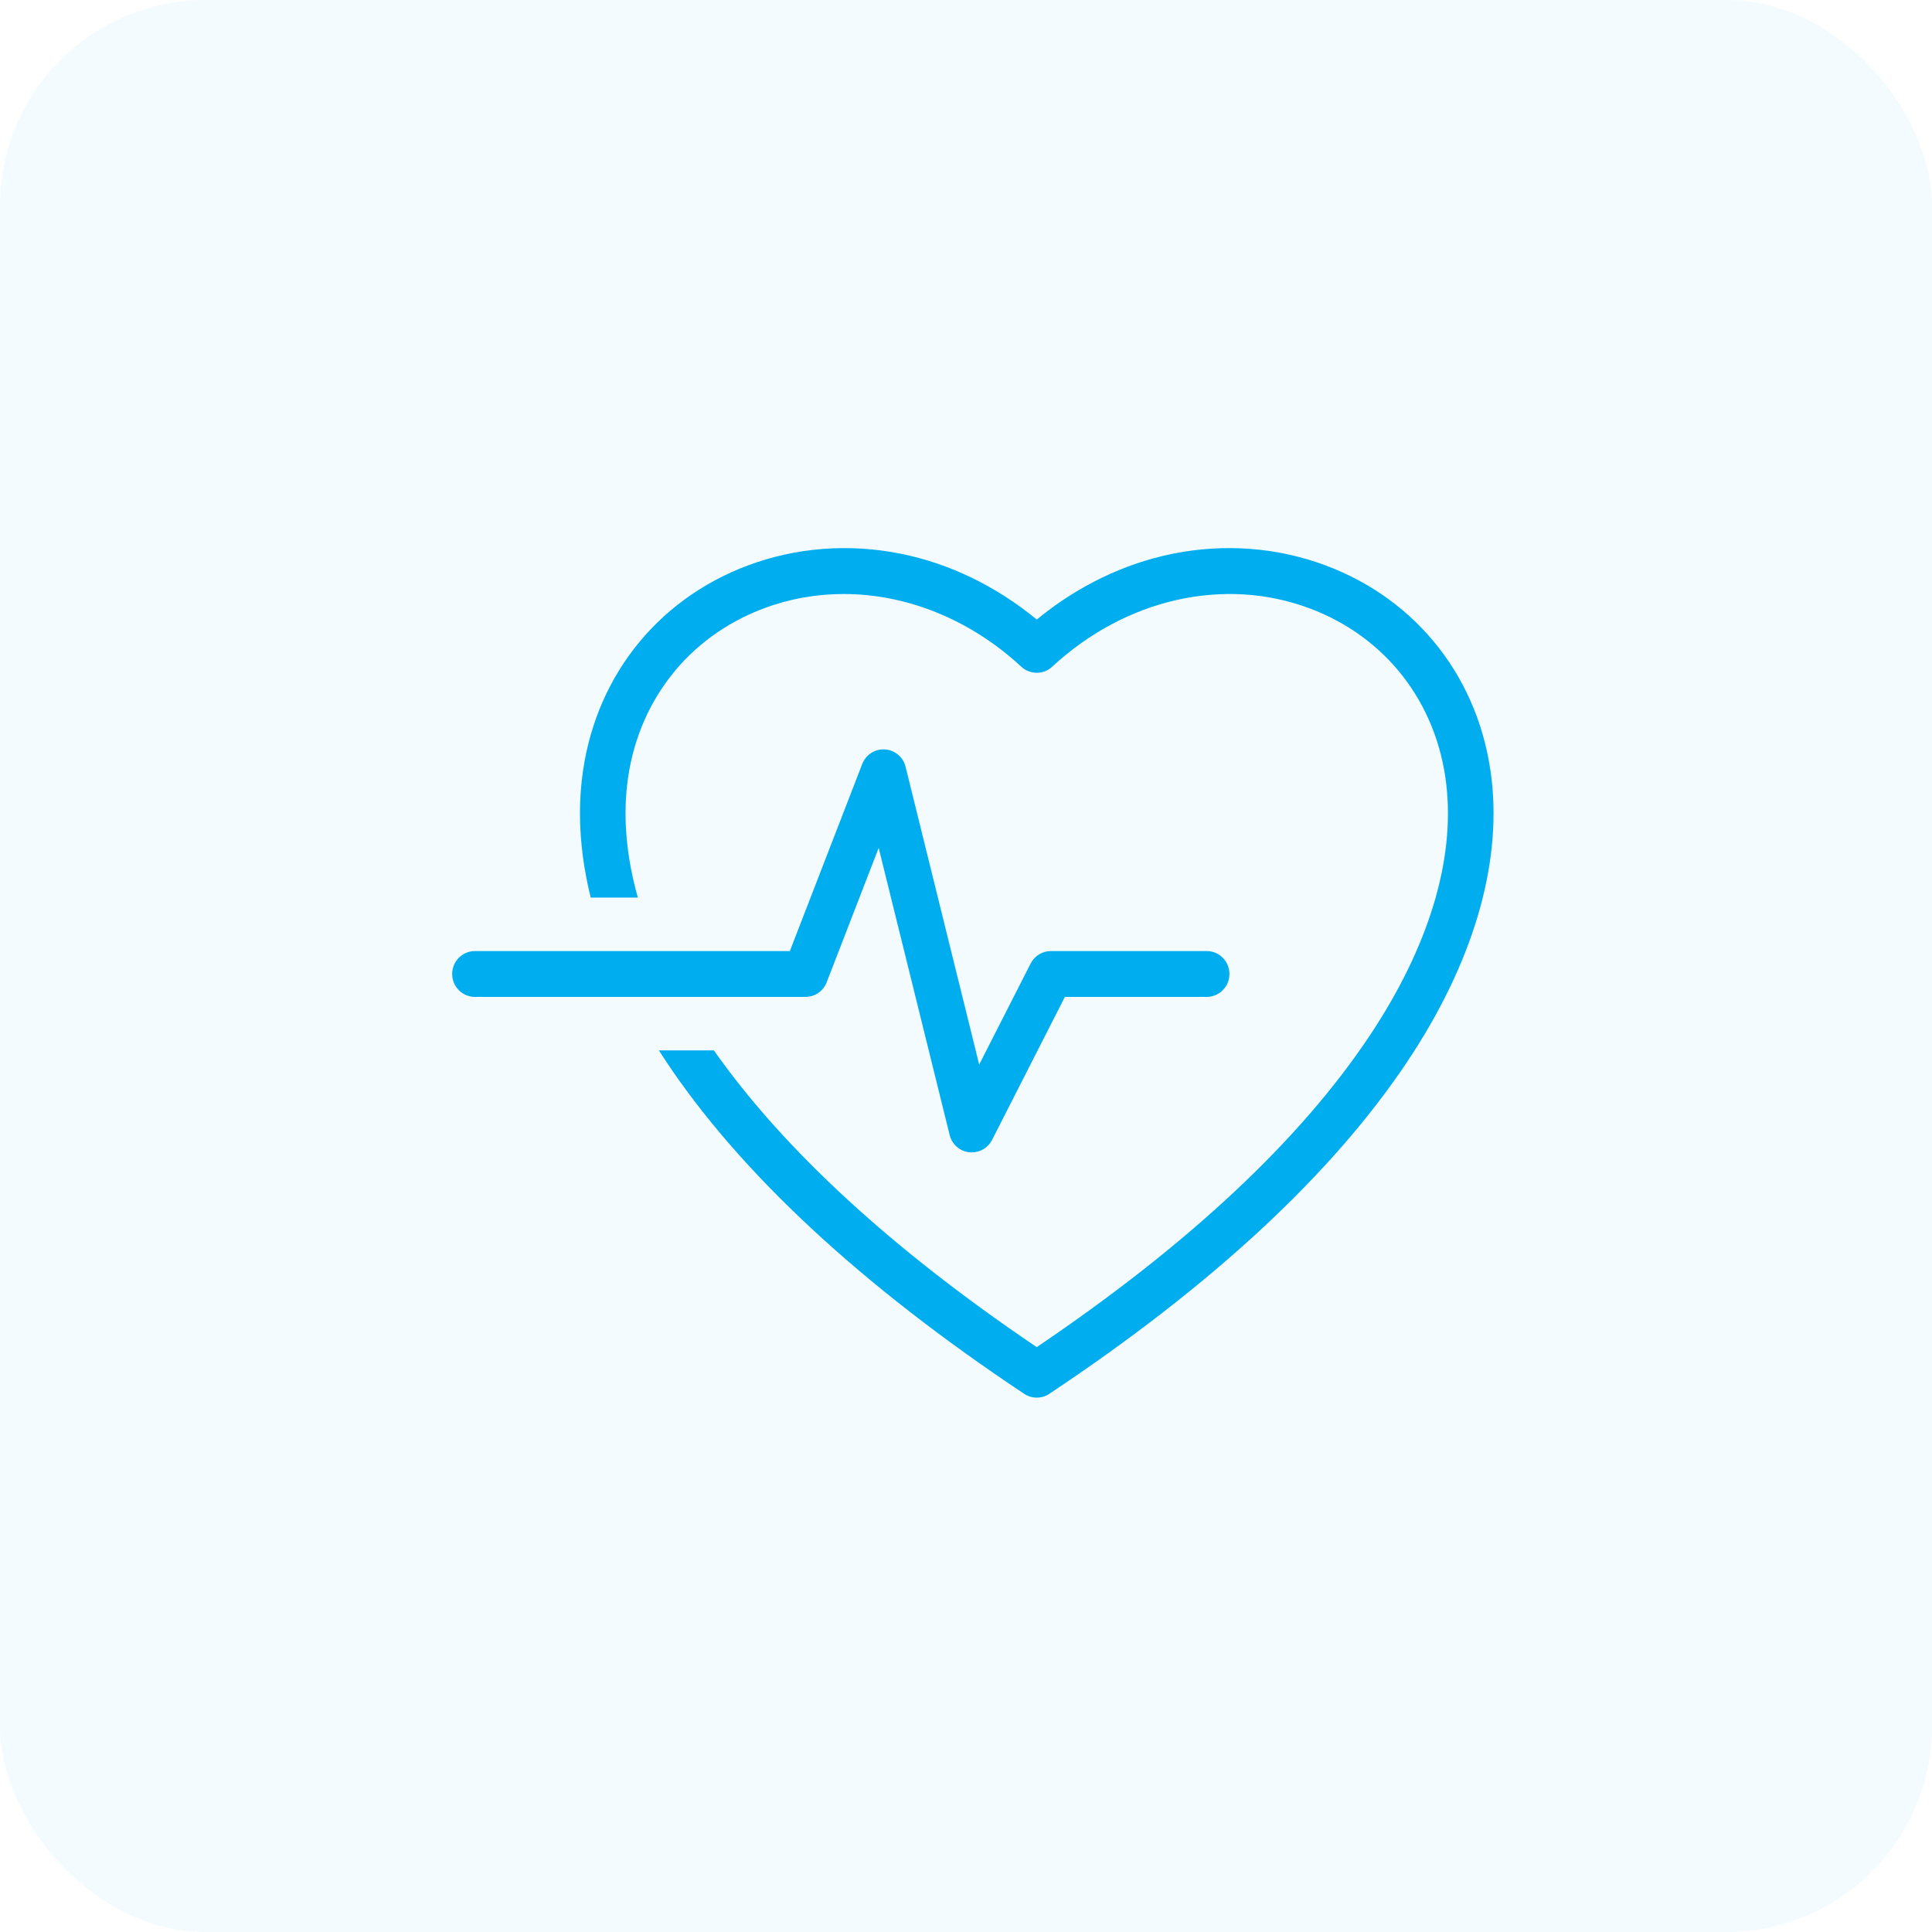 <svg width="141" height="141" viewBox="0 0 141 141" fill="none" xmlns="http://www.w3.org/2000/svg">
<rect width="141" height="141" rx="15" fill="#00AEEF" fill-opacity="0.05"/>
<g clip-path="url(#clip0_485_258)">
<path d="M108.863 56.898C108.036 49.641 103.505 43.796 96.744 41.265C93.22 39.946 89.362 39.653 85.584 40.413C82.031 41.129 78.628 42.78 75.665 45.216C72.7 42.78 69.299 41.129 65.746 40.413C61.968 39.653 58.108 39.948 54.586 41.265C47.823 43.796 43.292 49.641 42.465 56.898C42.153 59.644 42.376 62.534 43.113 65.508H46.551C45.743 62.636 45.475 59.87 45.769 57.279C46.449 51.297 50.179 46.483 55.743 44.4C57.623 43.696 59.591 43.352 61.571 43.352C66.153 43.352 70.796 45.193 74.536 48.658C75.171 49.247 76.153 49.247 76.789 48.658C82.144 43.696 89.346 42.064 95.582 44.4C101.147 46.483 104.875 51.297 105.556 57.279C106.185 62.806 104.255 69.131 99.972 75.569C94.903 83.191 86.727 90.841 75.661 98.316C65.124 91.197 57.207 83.919 52.099 76.658H48.086C48.249 76.916 48.416 77.172 48.587 77.429C54.043 85.63 62.843 93.804 74.745 101.722C75.024 101.907 75.343 102 75.663 102C75.983 102 76.302 101.907 76.581 101.722C88.483 93.804 97.283 85.632 102.739 77.429C107.465 70.322 109.583 63.222 108.863 56.897V56.898Z" fill="#00AEEF"/>
<path d="M60.332 71.69L64.127 61.881L69.307 82.835C69.474 83.513 70.041 84.014 70.73 84.094C70.794 84.1 70.857 84.104 70.921 84.104C71.54 84.104 72.114 83.757 72.401 83.195L77.715 72.756H88.062C88.98 72.756 89.726 72.008 89.726 71.083C89.726 70.158 88.982 69.409 88.062 69.409H76.698C76.074 69.409 75.501 69.76 75.218 70.319L71.462 77.694L66.09 55.958C65.914 55.251 65.304 54.739 64.582 54.693C63.86 54.646 63.19 55.076 62.927 55.756L57.645 69.409H34.664C33.746 69.409 33 70.158 33 71.083C33 72.008 33.744 72.756 34.664 72.756H58.781C59.467 72.756 60.083 72.333 60.332 71.69Z" fill="#00AEEF"/>
</g>
<defs>
<clipPath id="clip0_485_258">
<rect width="76" height="62" fill="white" transform="translate(33 40)"/>
</clipPath>
</defs>
</svg>

